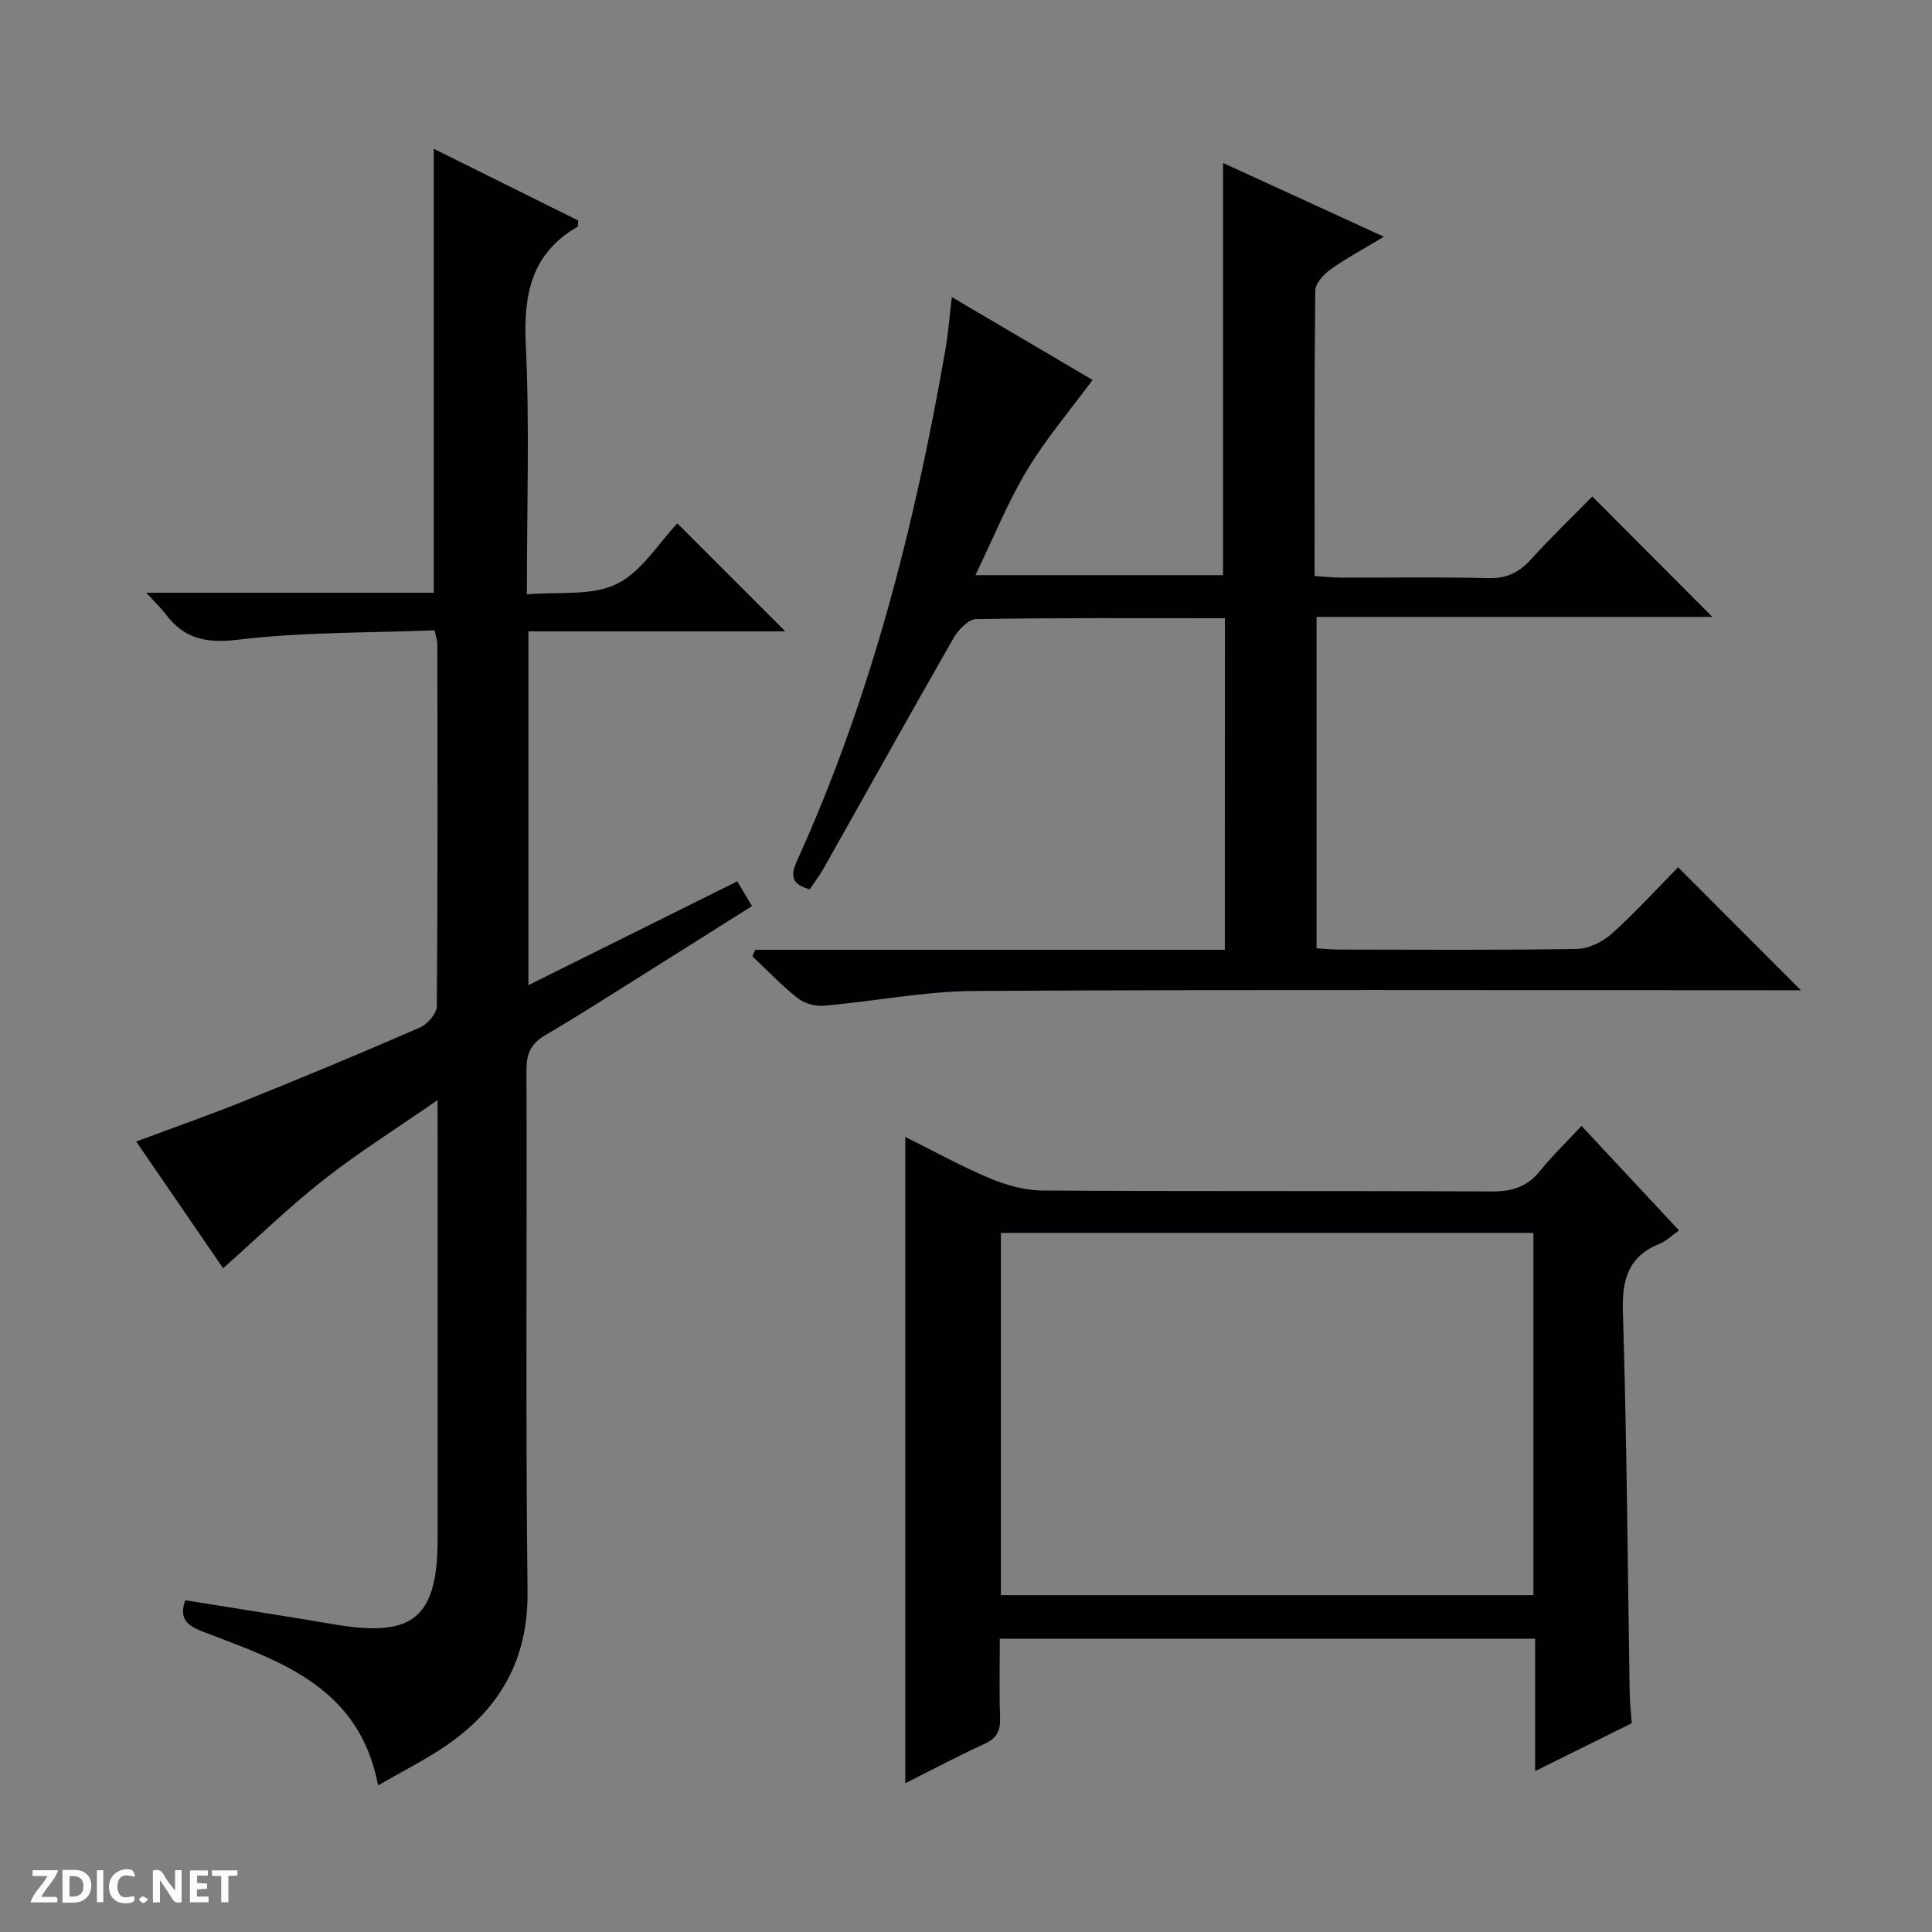 <svg enable-background="new 0 0 400 400" viewBox="0 0 400 400" xmlns="http://www.w3.org/2000/svg"><rect x="0" y="0" width="400" height="400" fill="#808080" stroke="none"/><g fill="#fcfbfa"><path d="m37.59 393.81c-.92.31-1.52.05-2-.78-.7-1.2-1.52-2.34-2.47-3.78v4.59c-.55.03-.95.05-1.41.07-.03-.37-.06-.64-.06-.91 0-1.91 0-3.81 0-5.7 1.13-.41 1.77-.03 2.29.91.62 1.11 1.38 2.14 2.31 3.19v-4.2h1.35v6.61z"/><path d="m12.94 393.88v-6.75c1.9.19 3.93-.54 5.37 1.29.8 1.01.78 2.88.03 3.97-1.37 1.97-3.4 1.51-6.4 1.49m2.45-1.22c2.04.12 2.92-.58 2.89-2.21-.03-1.51-.98-2.19-2.89-2z"/><path d="m11.81 393.87h-5.49c.68-2.18 2.47-3.48 3.51-5.45h-3.08v-1.21h5.29c-.71 2.13-2.44 3.48-3.47 5.51.86 0 1.63.04 2.39-.01.79-.05 1.14.21.85 1.16"/><path d="m39.33 393.86v-6.61h3.7v1.07h-2.22v1.52c.68.04 1.34.09 2.07.13v1.07c-.72.05-1.38.09-2.1.14v1.48h2.4v1.19h-3.85z"/><path d="m27.71 388.56c-1.15-.3-2.46-.61-3.1.64-.37.73-.41 1.93-.06 2.67.63 1.35 1.99.93 3.17.68.35.94-.01 1.32-.93 1.46-1.62.25-3.05-.27-3.76-1.48-.73-1.24-.6-3.03.31-4.17.88-1.11 2.71-1.7 4-1.16.32.13.44.74.65 1.12-.1.08-.19.16-.28.24"/><path d="m49.15 387.24v1.07c-.59.02-1.17.05-1.87.08v5.44h-1.48v-5.44h-1.85c-.05-.4-.08-.73-.13-1.15z"/><path d="m20.06 387.21h1.33v6.62h-1.33z"/><path d="m30.68 393.25c-.39.38-.8.79-1.05.76-.32-.05-.6-.45-.9-.7.26-.24.51-.64.8-.67.29-.04.62.3 1.15.61"/></g><path d="m90.59 227.77c-8.69 6.02-16.42 10.86-23.54 16.46-7.17 5.63-13.74 12.03-20.86 18.35-5.71-8.32-11.66-17.01-17.99-26.24 7.72-2.88 15.15-5.48 22.44-8.42 12.17-4.91 24.29-9.94 36.32-15.19 1.56-.68 3.46-2.9 3.48-4.42.21-24.99.14-49.99.11-74.98 0-.64-.24-1.27-.57-2.83-13.56.54-27.23.33-40.67 1.94-6.64.8-11.15-.15-15.01-5.29-.96-1.27-2.14-2.38-4.02-4.43h59.53c0-30.86 0-61.06 0-91.92 9.88 4.91 19.96 9.92 29.92 14.87-.09.72-.02 1.19-.17 1.28-9.57 5.54-11.2 14.02-10.7 24.42.8 16.78.22 33.63.22 51.69 6.5-.59 13.36.38 18.55-2.13 5.19-2.5 8.7-8.47 12.61-12.57 7.77 7.78 15.02 15.03 22.35 22.36-17.29 0-35.08 0-53.19 0v73.25c14.42-7.17 28.58-14.21 43.24-21.5.95 1.6 1.83 3.08 3.05 5.12-7.35 4.64-14.45 9.14-21.59 13.61-7.05 4.42-14.05 8.92-21.22 13.13-2.95 1.73-3.89 3.8-3.88 7.19.13 35.99-.2 71.99.22 107.98.16 14.09-5.72 24.27-16.85 31.91-4.35 2.98-9.12 5.35-14.09 8.23-3.9-20.51-20.4-25.76-36.12-31.76-3.32-1.27-5.21-2.65-3.8-6.56 10.35 1.67 20.75 3.28 31.12 5.03 16.13 2.72 21.12-1.45 21.13-17.83.01-27.83 0-55.66 0-83.48-.02-1.82-.02-3.62-.02-7.27z" fill="#010104"/><path d="m253.6 128c-17.55 0-34.54-.11-51.52.18-1.61.03-3.69 2.25-4.67 3.95-9.09 15.87-17.98 31.86-26.96 47.79-.81 1.43-1.83 2.74-2.81 4.2-3.43-.95-4.18-2.48-2.68-5.78 15.34-33.8 24.42-69.44 30.76-105.86.59-3.39.85-6.84 1.35-10.97 10.4 6.12 20.25 11.92 29.13 17.15-4.6 6.25-9.63 12.14-13.57 18.69-4 6.65-6.91 13.94-10.68 21.73h51.27c0-28.35 0-56.54 0-85.34 10.86 4.98 21.5 9.86 33.3 15.27-4.25 2.56-7.81 4.46-11.07 6.79-1.42 1.01-3.12 2.9-3.14 4.4-.21 19.48-.14 38.97-.14 59.06 1.98.12 3.73.32 5.47.33 10.16.03 20.33-.15 30.49.1 3.69.09 6.26-1.06 8.69-3.72 4.26-4.67 8.82-9.08 12.85-13.18 8.51 8.54 16.8 16.85 24.85 24.93-26.49 0-54 0-81.94 0v68.62c1.59.09 3.2.25 4.82.26 16.33.02 32.66.14 48.99-.13 2.47-.04 5.39-1.43 7.27-3.12 4.92-4.42 9.39-9.34 13.77-13.79 8.65 8.66 16.85 16.87 25.43 25.46-1.68 0-3.4 0-5.11 0-55.32 0-110.65-.17-165.97.15-10.39.06-20.76 2.15-31.16 3.05-1.79.16-4.08-.46-5.47-1.56-3.34-2.63-6.29-5.76-9.39-8.68.21-.45.41-.89.62-1.34h97.21c.01-23.18.01-45.6.01-68.64z" fill="#010104"/><path d="m207 339.28c0 5.76-.14 11.08.06 16.39.1 2.69-.71 4.23-3.23 5.38-5.42 2.48-10.69 5.29-16.4 8.15 0-44.71 0-88.96 0-133.81 5.87 2.92 11.52 6.05 17.45 8.54 3.41 1.43 7.25 2.53 10.9 2.55 30.99.2 61.98.04 92.97.2 4.17.02 7.34-.86 10.01-4.16 2.59-3.2 5.58-6.08 8.68-9.41 7.04 7.55 13.47 14.44 20.18 21.63-1.55 1.1-2.63 2.2-3.94 2.73-6.52 2.62-7.89 7.34-7.68 14.12.82 26.29.98 52.6 1.41 78.9.03 1.97.26 3.94.42 6.29-6.34 3.14-12.78 6.33-20 9.91 0-9.66 0-18.4 0-27.4-37.09-.01-73.66-.01-110.83-.01zm.23-9.02h110.25c0-25.19 0-50.05 0-75-36.91 0-73.47 0-110.25 0z" fill="#010104"/></svg>